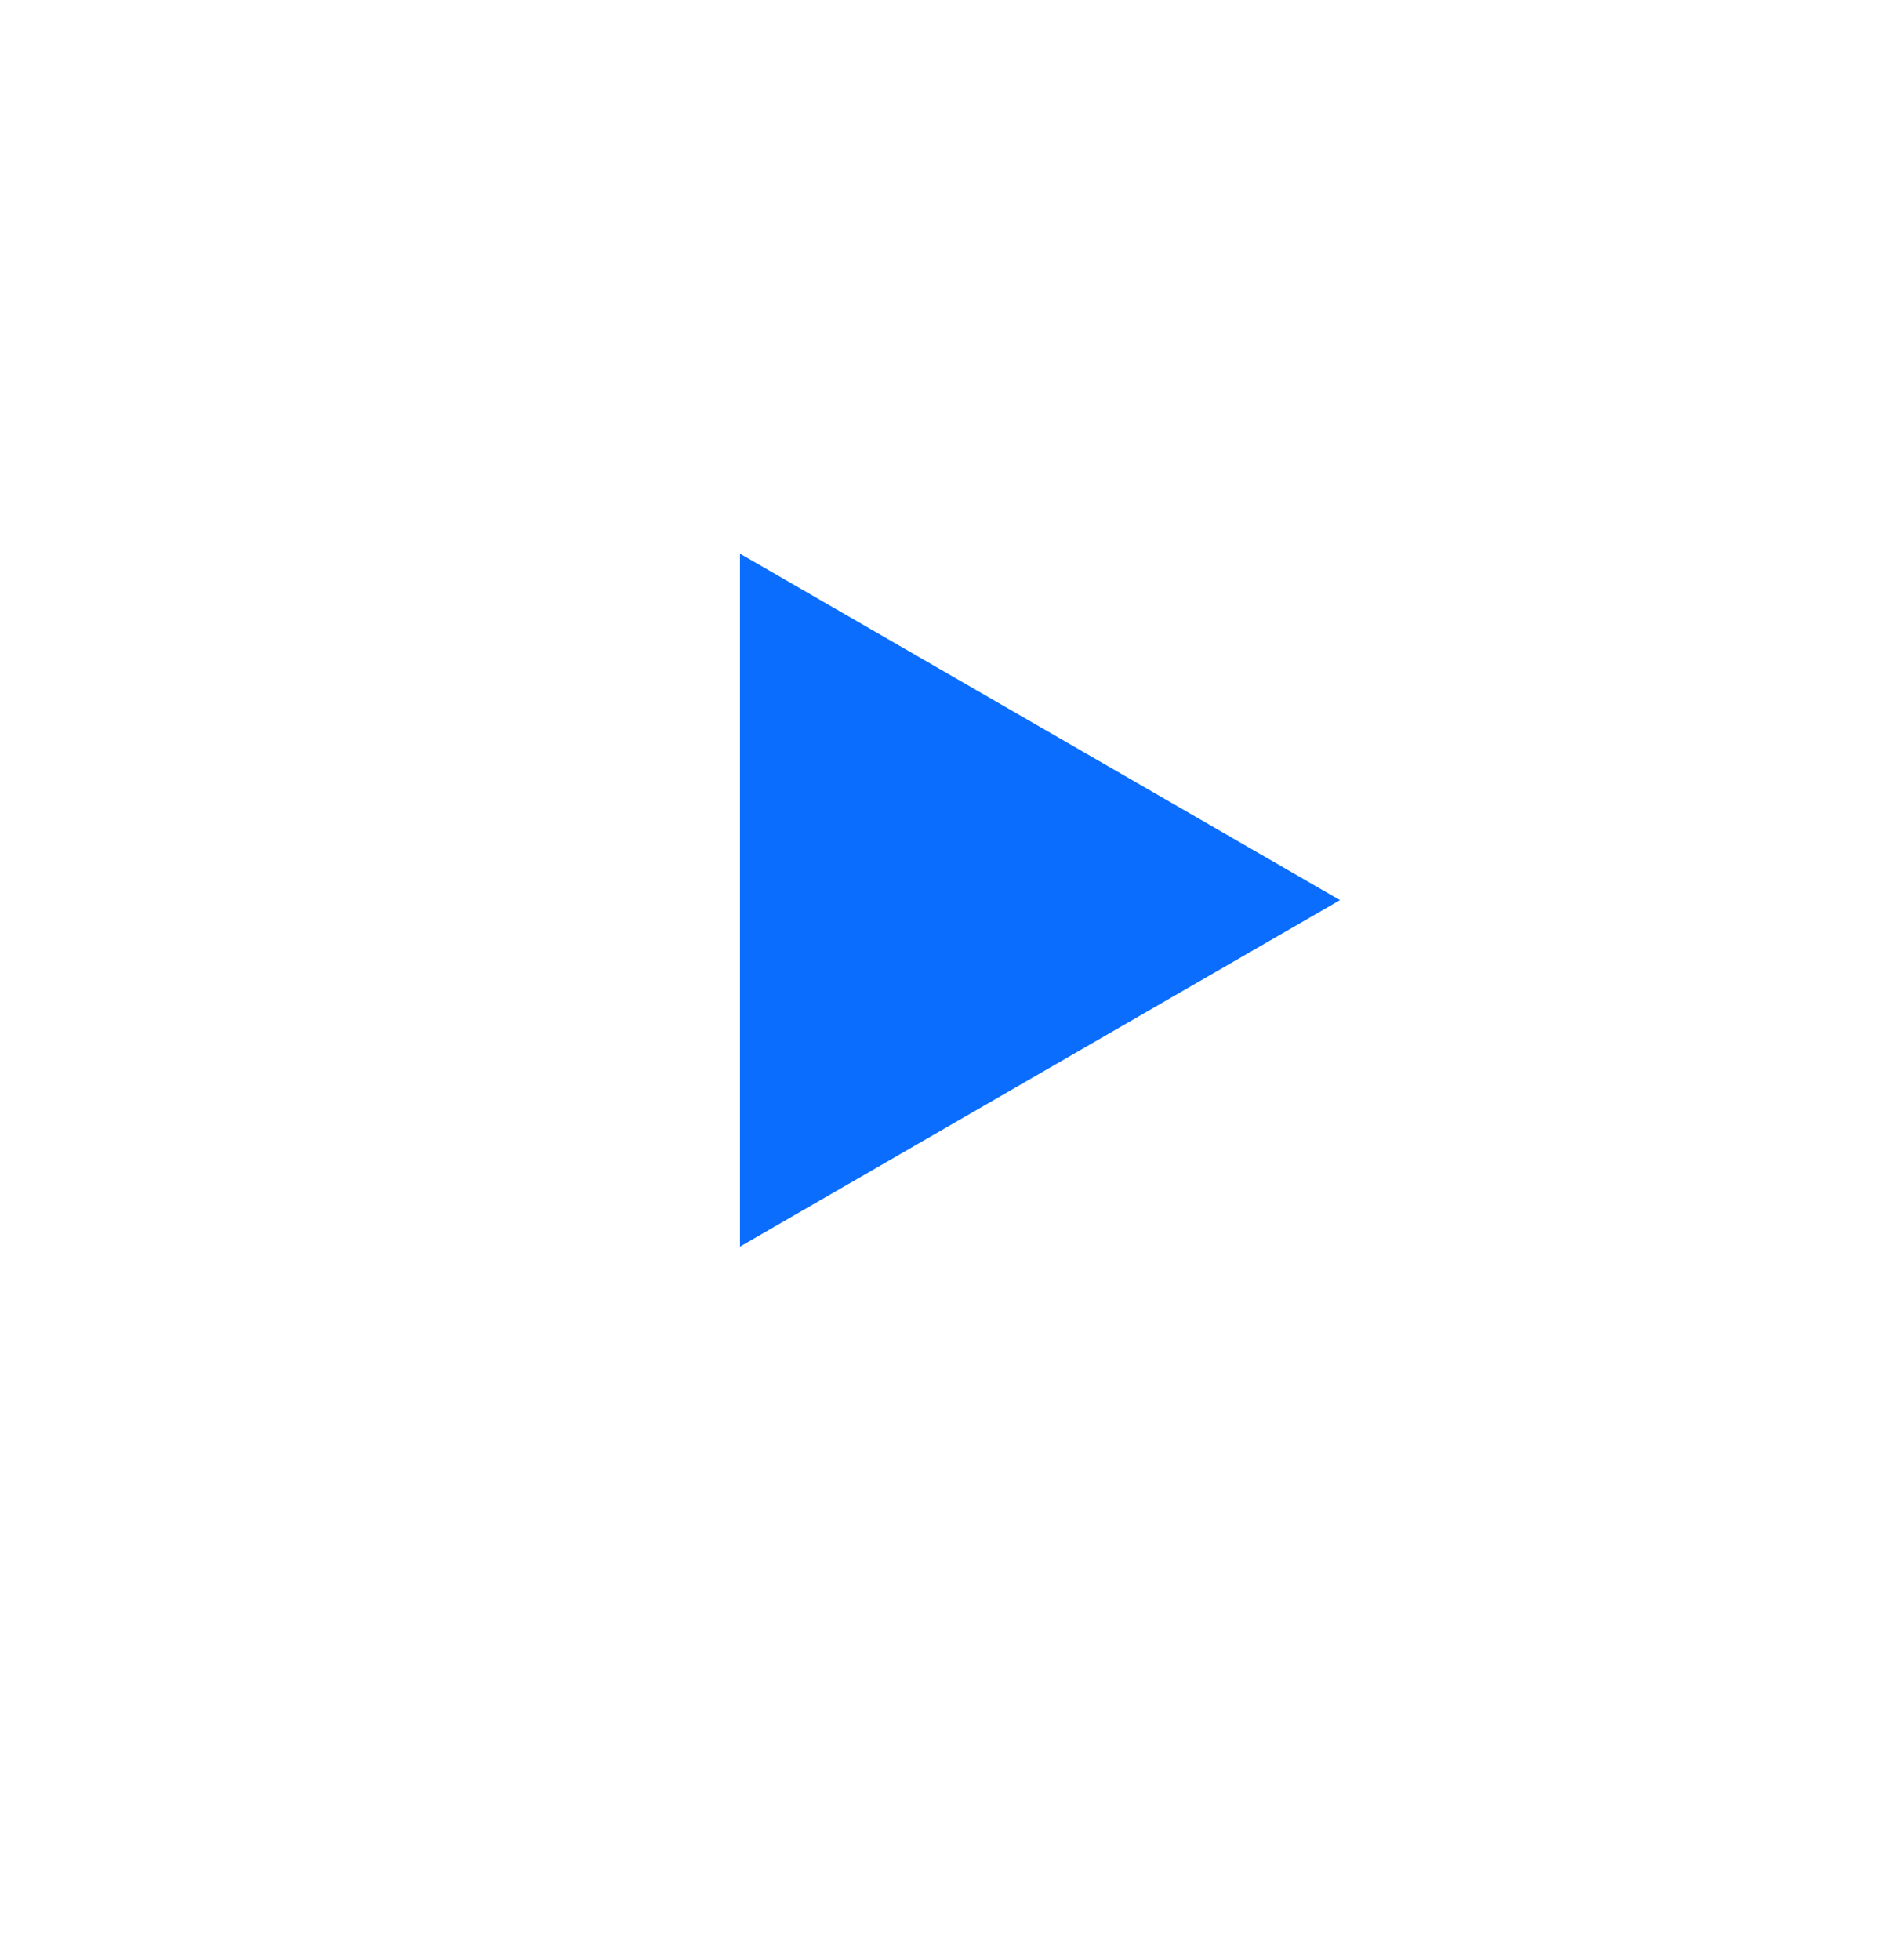 <svg width="94" height="98" viewBox="0 0 94 98" fill="none" xmlns="http://www.w3.org/2000/svg">
<g filter="url(#filter0_dd_2201_2385)">
<circle cx="47" cy="45" r="35" fill="white"/>
</g>
<path d="M67 45L37 62.321L37 27.68L67 45Z" fill="#0A6DFE"/>
<defs>
<filter id="filter0_dd_2201_2385" x="0" y="0" width="94" height="98" filterUnits="userSpaceOnUse" color-interpolation-filters="sRGB">
<feFlood flood-opacity="0" result="BackgroundImageFix"/>
<feColorMatrix in="SourceAlpha" type="matrix" values="0 0 0 0 0 0 0 0 0 0 0 0 0 0 0 0 0 0 127 0" result="hardAlpha"/>
<feOffset dy="6"/>
<feGaussianBlur stdDeviation="6"/>
<feColorMatrix type="matrix" values="0 0 0 0 0.041 0 0 0 0 0.313 0 0 0 0 0.467 0 0 0 0.05 0"/>
<feBlend mode="normal" in2="BackgroundImageFix" result="effect1_dropShadow_2201_2385"/>
<feColorMatrix in="SourceAlpha" type="matrix" values="0 0 0 0 0 0 0 0 0 0 0 0 0 0 0 0 0 0 127 0" result="hardAlpha"/>
<feOffset/>
<feGaussianBlur stdDeviation="5"/>
<feColorMatrix type="matrix" values="0 0 0 0 0.039 0 0 0 0 0.314 0 0 0 0 0.467 0 0 0 0.05 0"/>
<feBlend mode="normal" in2="effect1_dropShadow_2201_2385" result="effect2_dropShadow_2201_2385"/>
<feBlend mode="normal" in="SourceGraphic" in2="effect2_dropShadow_2201_2385" result="shape"/>
</filter>
</defs>
</svg>
